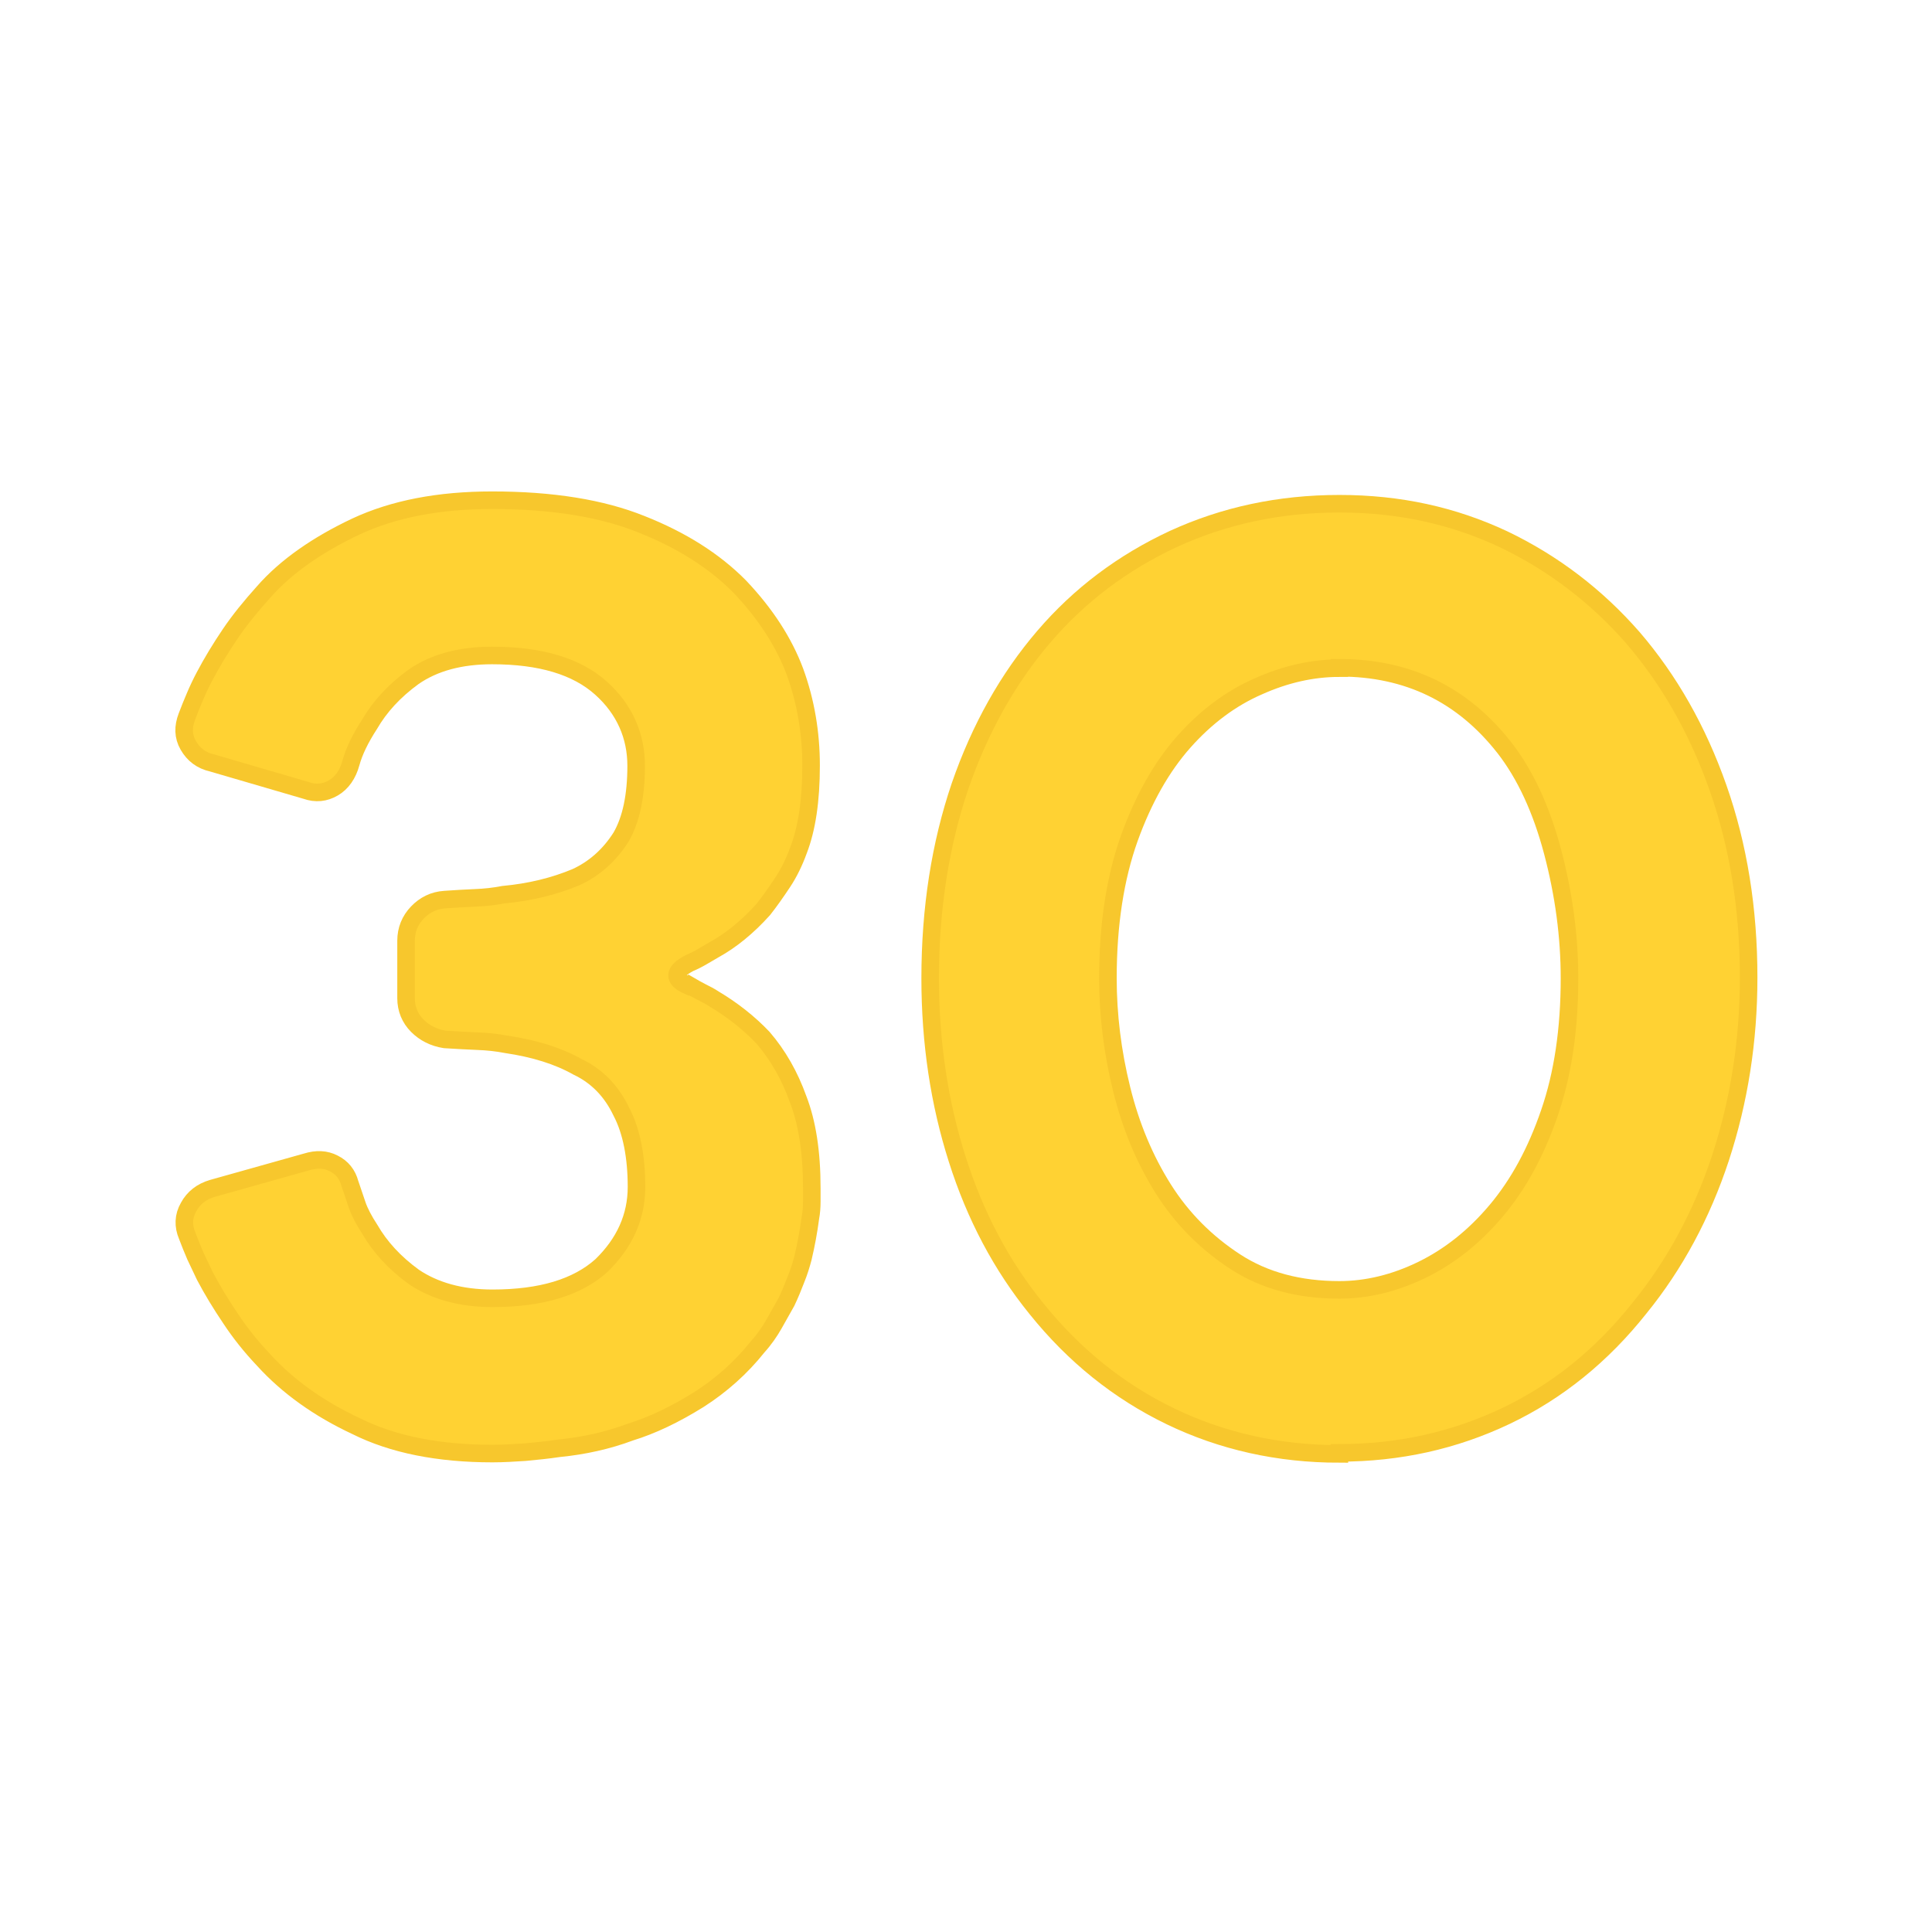 <?xml version="1.0" encoding="UTF-8"?> <svg xmlns="http://www.w3.org/2000/svg" id="Layer_2" viewBox="0 0 55 55"><defs><style>.cls-1{fill:none;}.cls-2{fill:#ffd233;stroke:#f7c72d;stroke-miterlimit:10;stroke-width:.5px;}</style></defs><g id="Layer_1-2"><g><rect class="cls-1" width="55" height="55"></rect><g><path class="cls-2" d="m19.61,28.04c.12.07.24.14.36.2.12.06.24.12.36.2.52.31.99.68,1.39,1.1.43.5.76,1.08,1,1.75.26.67.39,1.51.39,2.53v.39c0,.14-.01.3-.04.46-.05.38-.12.76-.21,1.14-.05.19-.11.39-.2.61-.08.21-.17.43-.27.64-.12.21-.24.43-.36.64-.12.21-.27.43-.46.64-.47.59-1.03,1.09-1.67,1.5-.69.43-1.34.74-1.96.93-.64.24-1.32.39-2.03.46-.33.05-.65.08-.96.11-.31.02-.62.04-.93.04-1.54,0-2.84-.26-3.88-.78-1.07-.5-1.95-1.13-2.64-1.89-.36-.38-.67-.77-.94-1.18-.27-.4-.52-.81-.73-1.21-.09-.19-.18-.38-.27-.57-.08-.19-.16-.38-.23-.57-.12-.28-.11-.56.04-.82.14-.26.37-.44.68-.53l2.67-.75c.29-.09.55-.08.78.04.24.12.39.31.46.57.07.21.14.42.21.62.07.2.19.43.36.69.29.5.7.95,1.25,1.35.59.4,1.34.61,2.24.61,1.38,0,2.41-.31,3.1-.93.66-.64,1-1.39,1-2.24s-.14-1.59-.43-2.14c-.28-.59-.7-1.02-1.25-1.28-.55-.31-1.22-.52-2.03-.64-.26-.05-.53-.08-.82-.09-.28-.01-.59-.03-.93-.05-.31-.05-.57-.18-.78-.39-.21-.21-.32-.48-.32-.78v-1.64c0-.31.11-.58.32-.8s.47-.35.78-.37c.31-.02.6-.04.87-.05.27-.01.54-.04.8-.09.76-.07,1.45-.24,2.07-.5.52-.24.95-.62,1.28-1.14.29-.5.43-1.18.43-2.03s-.33-1.61-1-2.21c-.69-.62-1.72-.93-3.1-.93-.9,0-1.65.2-2.24.61-.55.4-.96.85-1.25,1.35-.26.4-.44.77-.53,1.1s-.26.57-.5.71c-.24.14-.5.17-.78.07l-2.67-.78c-.31-.07-.53-.24-.68-.5s-.15-.53-.04-.82c.07-.19.15-.38.23-.57.08-.19.17-.38.27-.57.21-.4.46-.81.73-1.21.27-.4.59-.79.94-1.18.33-.38.72-.72,1.16-1.03.44-.31.93-.59,1.48-.85,1.07-.5,2.36-.75,3.88-.75,1.71,0,3.12.23,4.24.68,1.14.45,2.08,1.04,2.81,1.78.74.78,1.26,1.59,1.57,2.42.31.85.46,1.75.46,2.67,0,1-.12,1.8-.36,2.42-.12.33-.27.64-.45.91-.18.27-.36.53-.55.77-.45.5-.92.88-1.39,1.14-.12.07-.24.14-.36.21-.12.07-.24.13-.36.18-.45.24-.46.45-.04.64Z"></path><path class="cls-2" d="m38.13,41.39c-1.73,0-3.34-.36-4.81-1.07-1.47-.71-2.74-1.73-3.81-3.06-1-1.23-1.75-2.65-2.26-4.26-.51-1.6-.77-3.32-.77-5.15,0-1.99.29-3.82.85-5.47.57-1.65,1.37-3.07,2.39-4.26,1.02-1.19,2.25-2.11,3.69-2.78,1.44-.66,3.01-1,4.72-1s3.24.34,4.67,1.01c1.42.68,2.65,1.62,3.69,2.81,1.03,1.2,1.84,2.62,2.42,4.27.58,1.65.87,3.45.87,5.4,0,1.8-.27,3.51-.8,5.13-.53,1.61-1.3,3.04-2.3,4.27-1.07,1.35-2.34,2.38-3.81,3.08-1.47.7-3.05,1.05-4.74,1.05Zm0-22.37c-.76,0-1.53.17-2.31.52-.78.34-1.49.87-2.12,1.58-.63.71-1.15,1.63-1.55,2.74-.4,1.12-.61,2.45-.61,3.99,0,1.04.13,2.1.39,3.15.26,1.06.66,2.01,1.19,2.85s1.22,1.53,2.05,2.07,1.82.8,2.96.8c.78,0,1.57-.19,2.35-.57.78-.38,1.49-.94,2.12-1.69.63-.75,1.13-1.67,1.51-2.78.38-1.1.57-2.38.57-3.83,0-1.19-.16-2.39-.48-3.6s-.78-2.2-1.37-2.96c-1.19-1.52-2.75-2.28-4.7-2.28Z"></path></g></g></g></svg> 